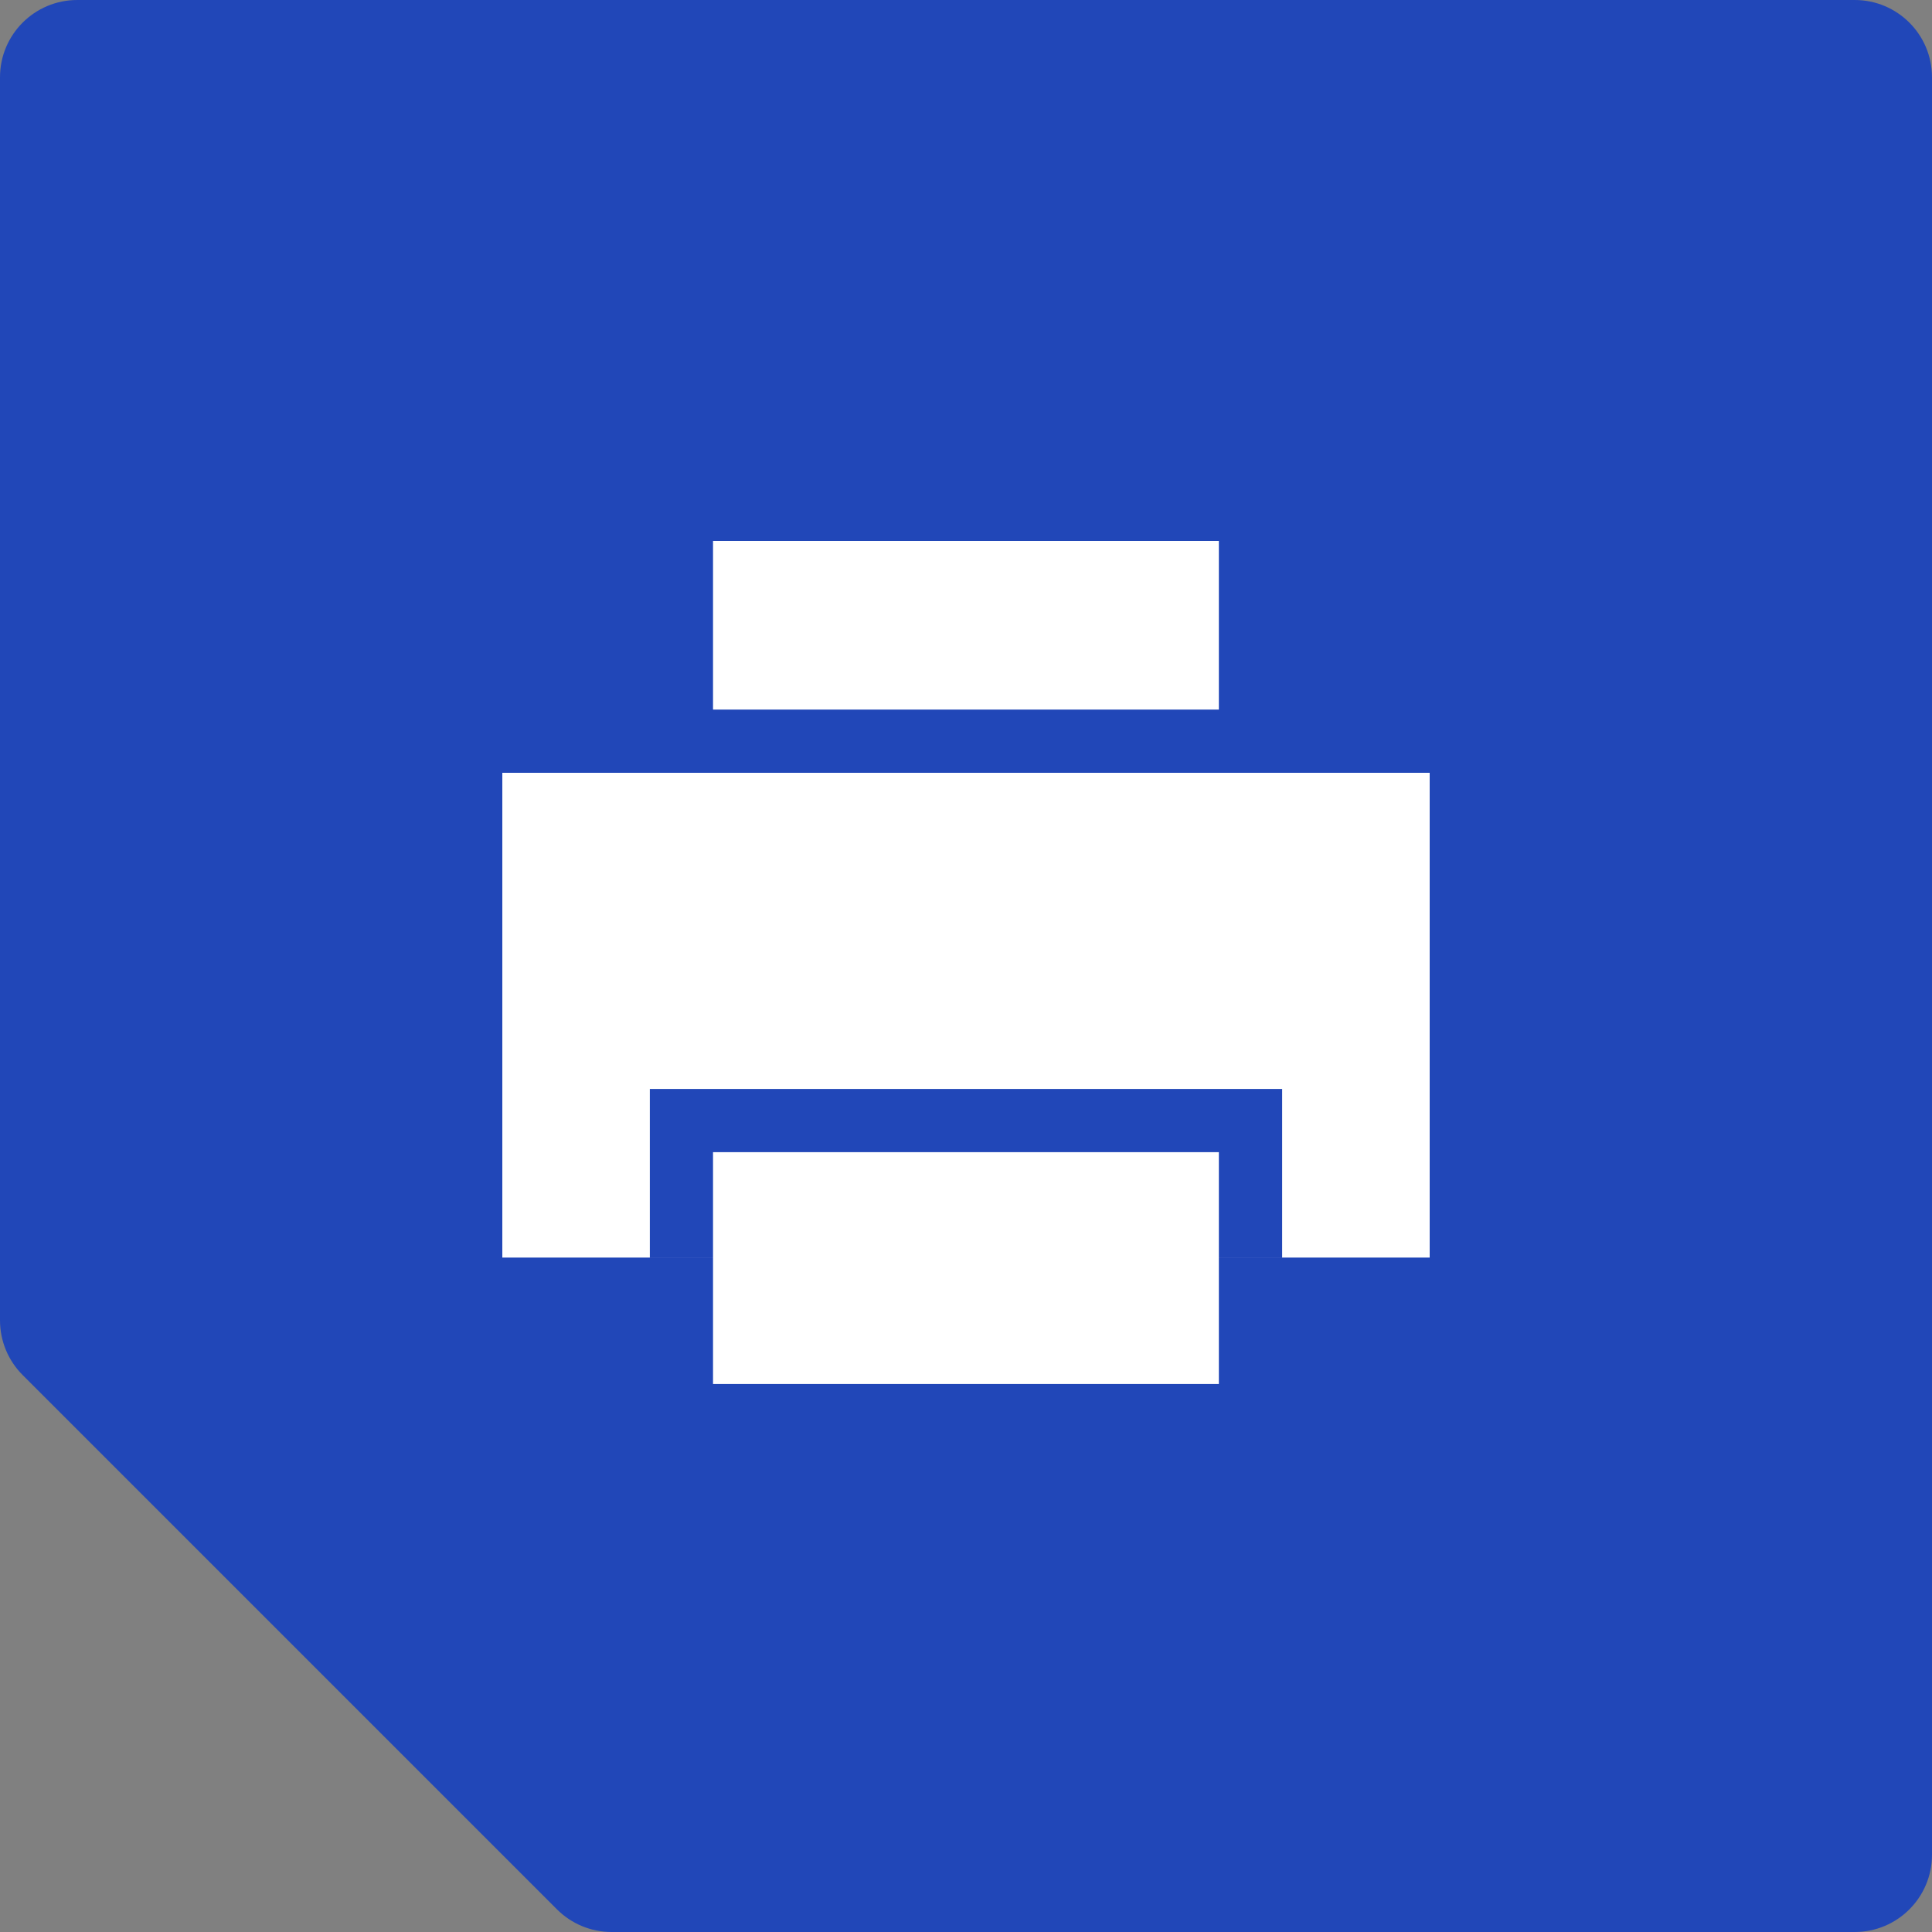 <?xml version="1.0" encoding="UTF-8"?>
<svg xmlns="http://www.w3.org/2000/svg" width="50" height="50" viewBox="0 0 50 50" fill="none">
  <rect x="0" y="0" width="50" height="50" fill="#808080" stroke="none"/>
  <path d="M48 0H2C0.895 0 0 0.895 0 2V34.172C0 34.702 0.211 35.211 0.586 35.586L14.414 49.414C14.789 49.789 15.298 50 15.828 50H48C49.105 50 50 49.105 50 48V2C50 0.895 49.105 0 48 0Z" fill="#2147B8"></path>
  <path d="M37 32.546H13V20H37V32.546ZM16.818 28.182V32.545H33.182V28.182H16.818Z" fill="white"></path>
  <rect x="18.453" y="29.818" width="13.091" height="6" fill="white"></rect>
  <rect x="18.453" y="14" width="13.091" height="4.364" fill="white"></rect>
</svg>
